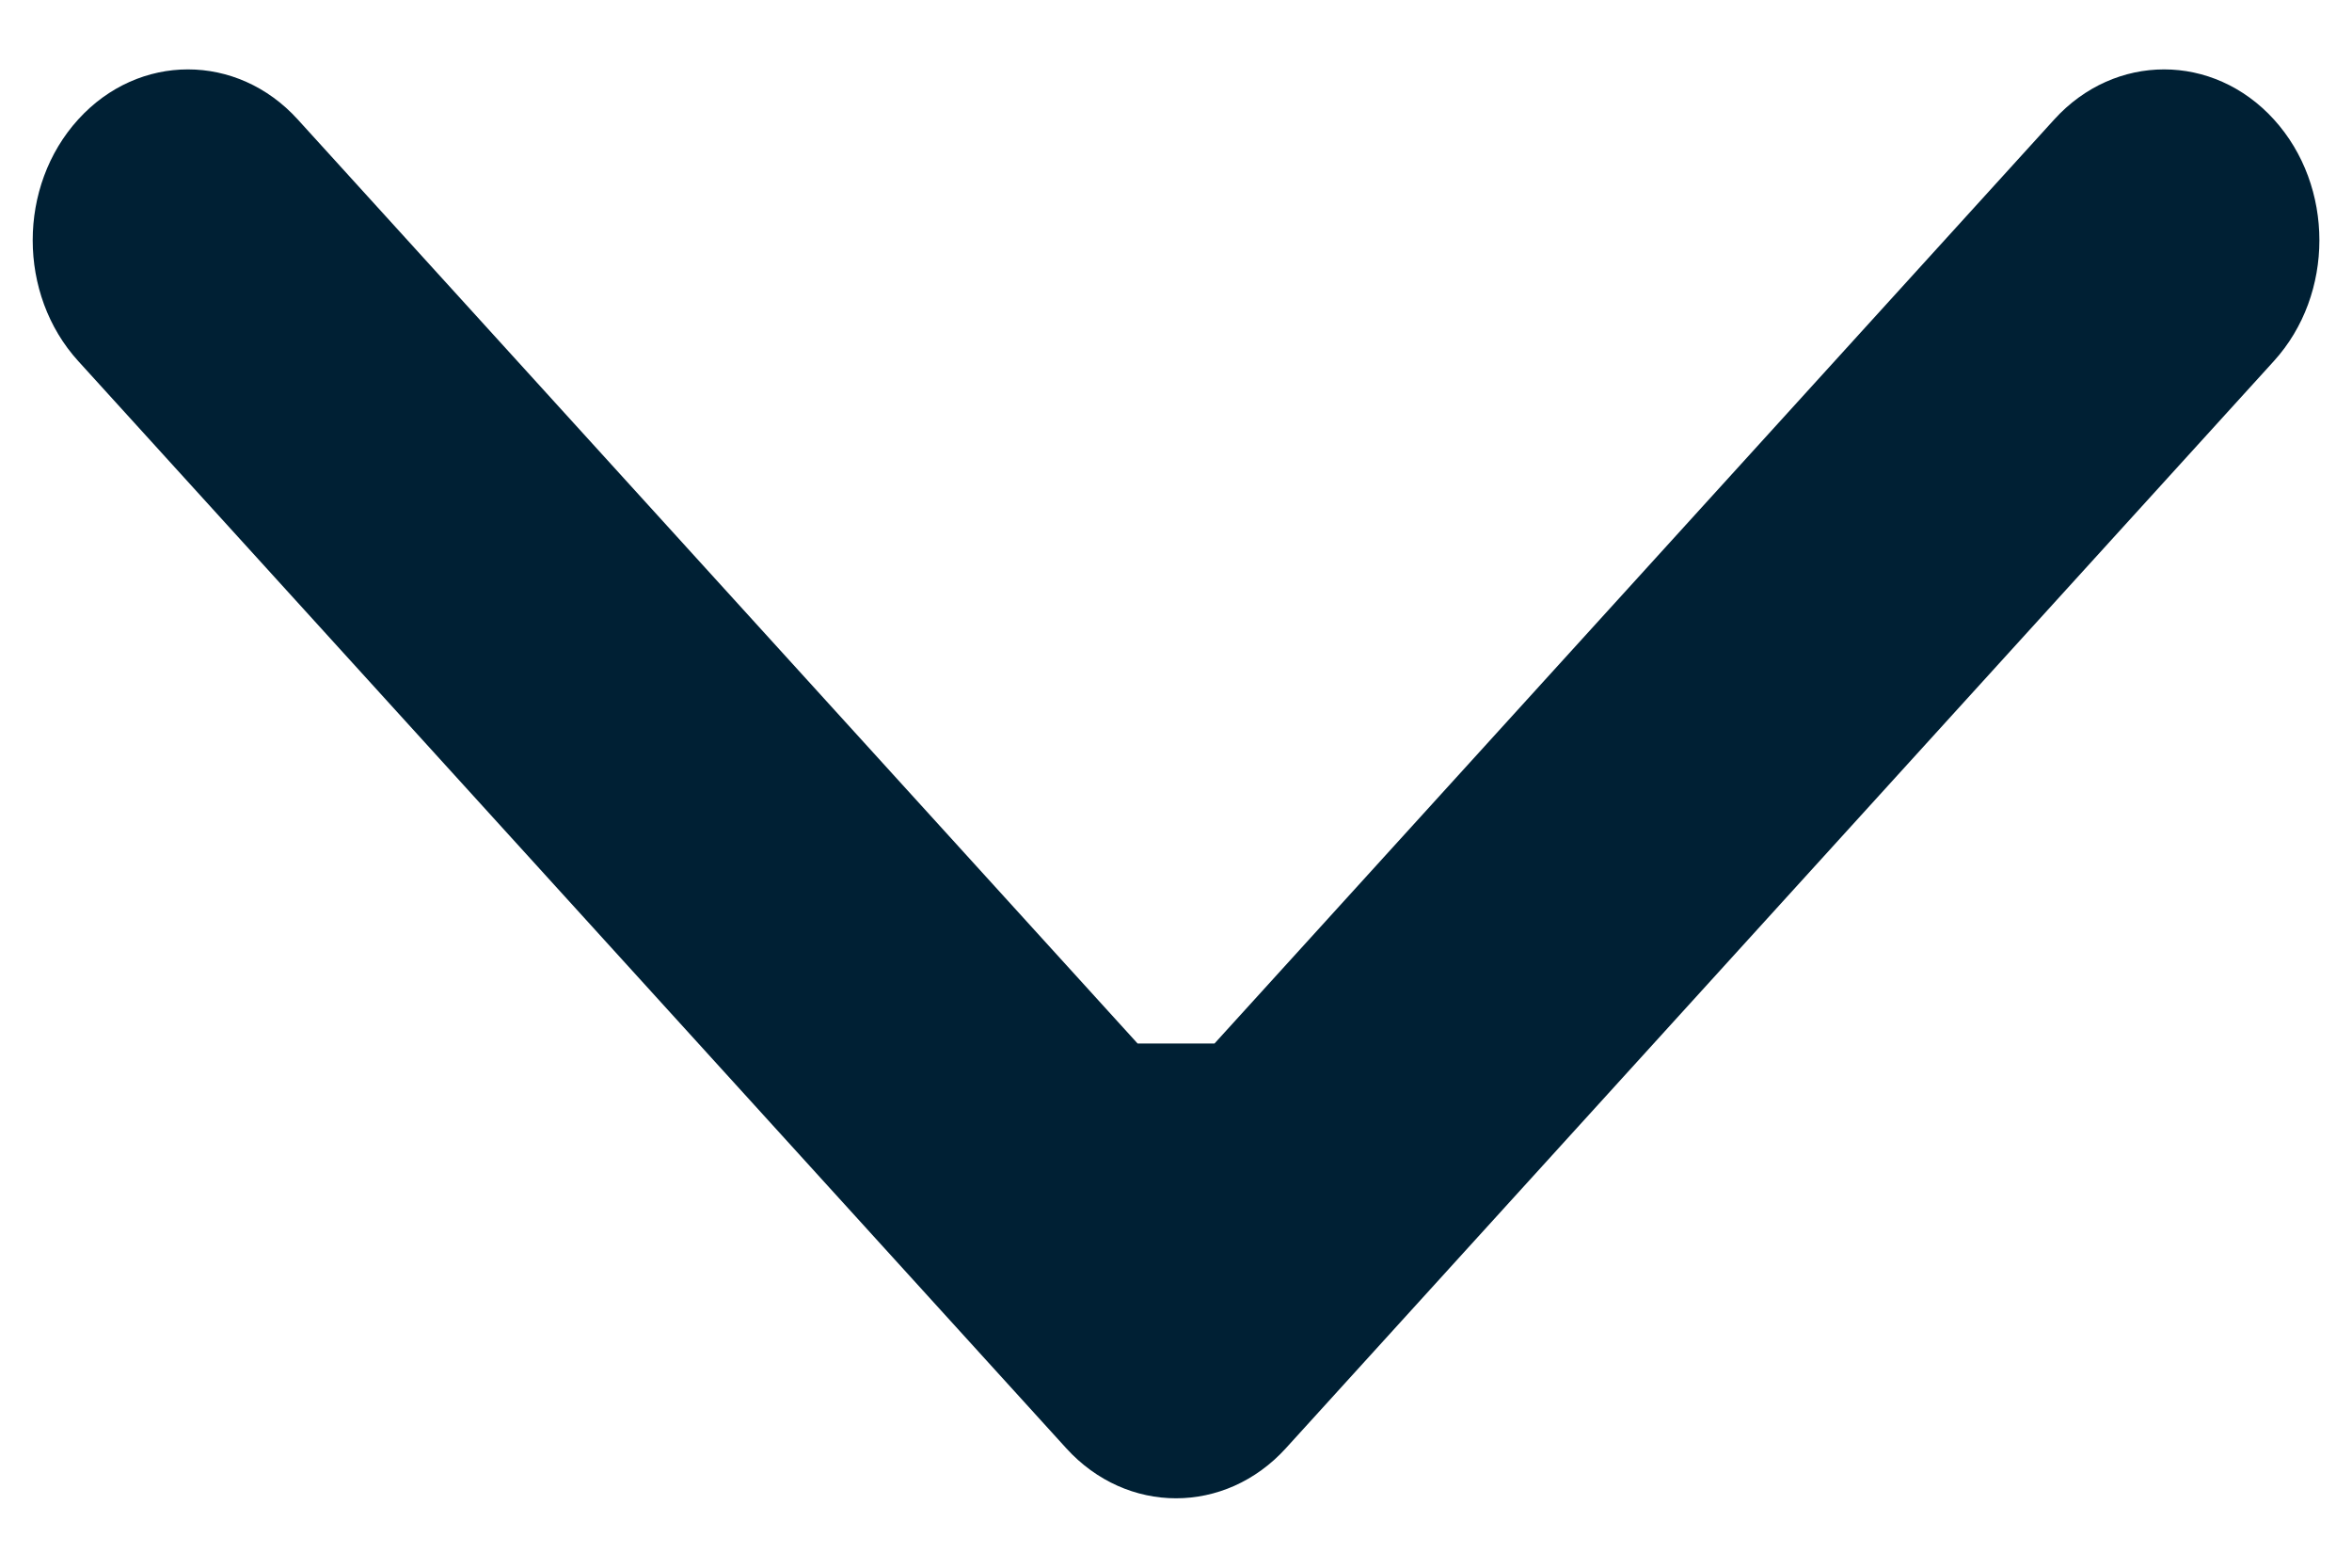<svg width="24" height="16" viewBox="0 0 24 16" fill="none" xmlns="http://www.w3.org/2000/svg">
<path fill-rule="evenodd" clip-rule="evenodd" d="M23.203 3.685L13.121 14.781C12.502 15.462 11.499 15.462 10.88 14.781L0.798 3.685C0.179 3.004 0.179 1.9 0.798 1.219C1.416 0.538 2.42 0.538 3.038 1.219L11.608 10.65L12.393 10.65L20.962 1.219C21.581 0.538 22.584 0.538 23.203 1.219C23.822 1.9 23.822 3.004 23.203 3.685Z" fill="#002034"/>
</svg>
